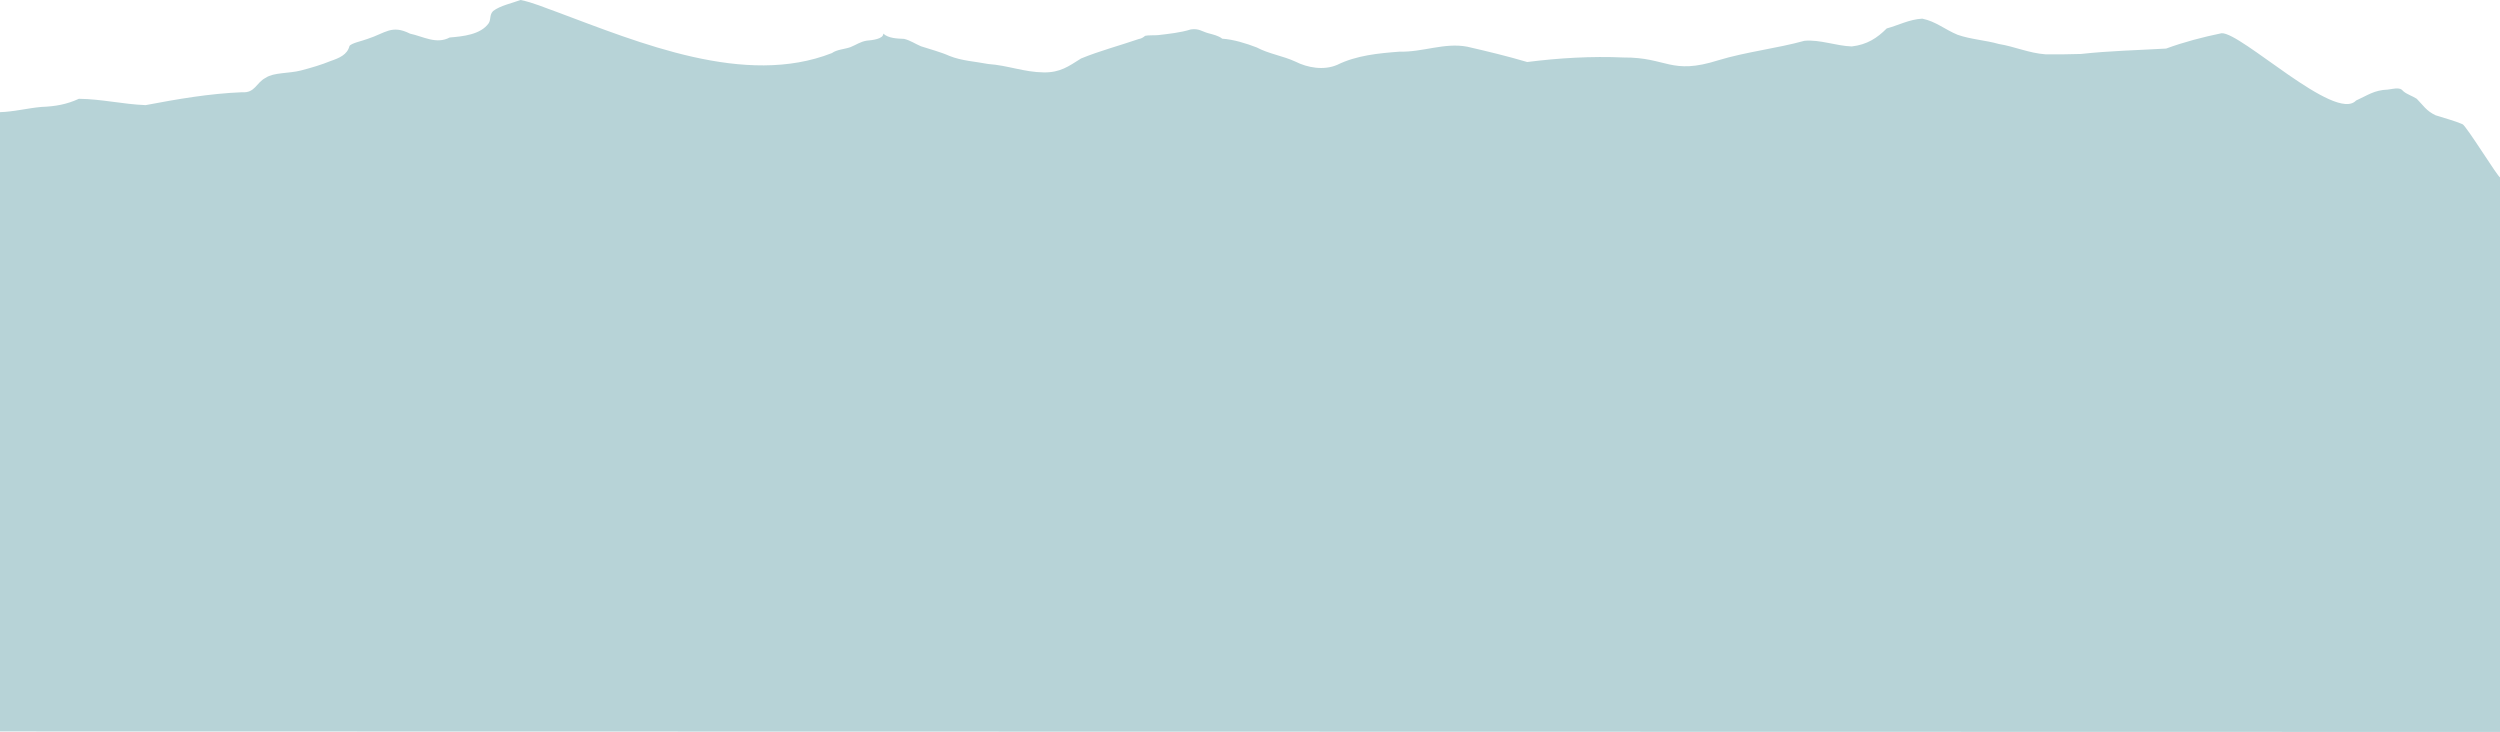 <svg xmlns="http://www.w3.org/2000/svg" width="1800" height="527" viewBox="0 0 1800 527" fill="none"><path d="M0 80.757C9.905 80.468 19.649 77.928 29.664 76.999C40.002 76.612 48.034 75.154 56.784 71.137C73.01 71.275 88.482 75.071 104.832 75.692C127.863 71.335 150.686 67.36 174.273 66.412C183.708 67.135 184.417 59.428 191.359 55.982C196.999 52.081 208.239 52.955 216.657 50.751C224.405 48.718 231.393 46.666 238.11 43.905C244.215 41.803 250.025 39.447 251.612 33.176C252.781 31.064 260.896 29.468 264.485 28.06C277.587 23.85 281.921 17.552 295.216 24.228C304.767 26.257 314.143 32.109 323.767 26.997C333.194 26.201 346.043 24.991 351.867 16.715C353.703 13.756 352.244 10.835 355.042 7.936C360.116 4.044 368.682 2.287 374.796 0C383.776 1.771 392.347 5.613 400.9 8.613C460.375 30.775 536.519 62.787 598.98 38.223C602.472 35.651 608.154 35.426 612.257 33.972C616.545 32.251 619.232 30.098 623.938 29.284C627.816 28.962 636.162 28.092 635.964 24.191C639.63 27.618 645.984 27.77 650.906 27.986C655.452 29.058 658.976 31.589 663.098 33.319C669.755 35.513 677.157 37.381 683.635 40.275C692.399 43.804 702.29 44.296 711.495 46.077C725.845 47.098 737.245 51.961 751.534 52.131C763.38 52.265 769.329 47.797 778.373 42.102C791.766 36.604 806.004 32.877 819.755 28.143C821.812 27.756 822.888 27.135 824.48 25.801C826.081 25.277 831.767 25.497 833.745 25.295C841.695 24.352 849.985 23.515 857.415 21.177C863.138 20.317 865.645 22.774 869.837 23.878C873.342 24.853 877.34 25.677 880.008 27.862C888.105 28.368 897.435 31.299 904.851 34.161C913.491 38.771 923.773 40.234 932.625 44.324C941.513 48.851 953.295 50.843 962.859 46.666C976.679 39.852 992.56 38.347 1007.69 37.193C1024.5 37.648 1039.92 30.508 1056.4 33.622C1071.08 37.004 1085.08 40.363 1099.6 44.655C1122.32 41.747 1146 40.367 1168.96 41.393C1200.33 41.158 1202.79 54.289 1237.18 43.395C1257.1 37.34 1279.11 34.925 1299.22 29.371C1310.34 28.355 1322.03 33.061 1333.28 33.438C1344.28 32.15 1351.52 27.421 1358.43 20.487C1367 18.145 1374.71 13.94 1384.07 13.43C1393.89 15.445 1400.44 21.343 1409.51 25.051C1418.81 28.336 1429.88 28.999 1439.12 31.663C1450.55 33.526 1460.92 38.255 1472.64 39.097C1481.04 39.166 1489.91 39.171 1498.3 38.853C1518.53 36.608 1539.36 36.144 1559.62 34.966C1572.66 30.181 1585.8 26.781 1599.52 23.919C1613.6 23.082 1681.46 88.367 1696.33 72.393C1704.69 68.639 1709.31 64.866 1719.26 64.503C1721.28 64.282 1724.4 63.537 1726.5 63.688C1729.19 63.886 1729.4 64.839 1730.58 65.842C1733.01 67.903 1737.05 69.154 1740.07 71.128C1744.88 76.023 1746.92 79.842 1753.68 83.025C1759.96 85.082 1766.87 86.794 1773.01 89.425C1775.57 90.364 1798.71 127.851 1800 127.658V527L0 526.627V80.757Z" fill="#B7D3D7"></path></svg>
